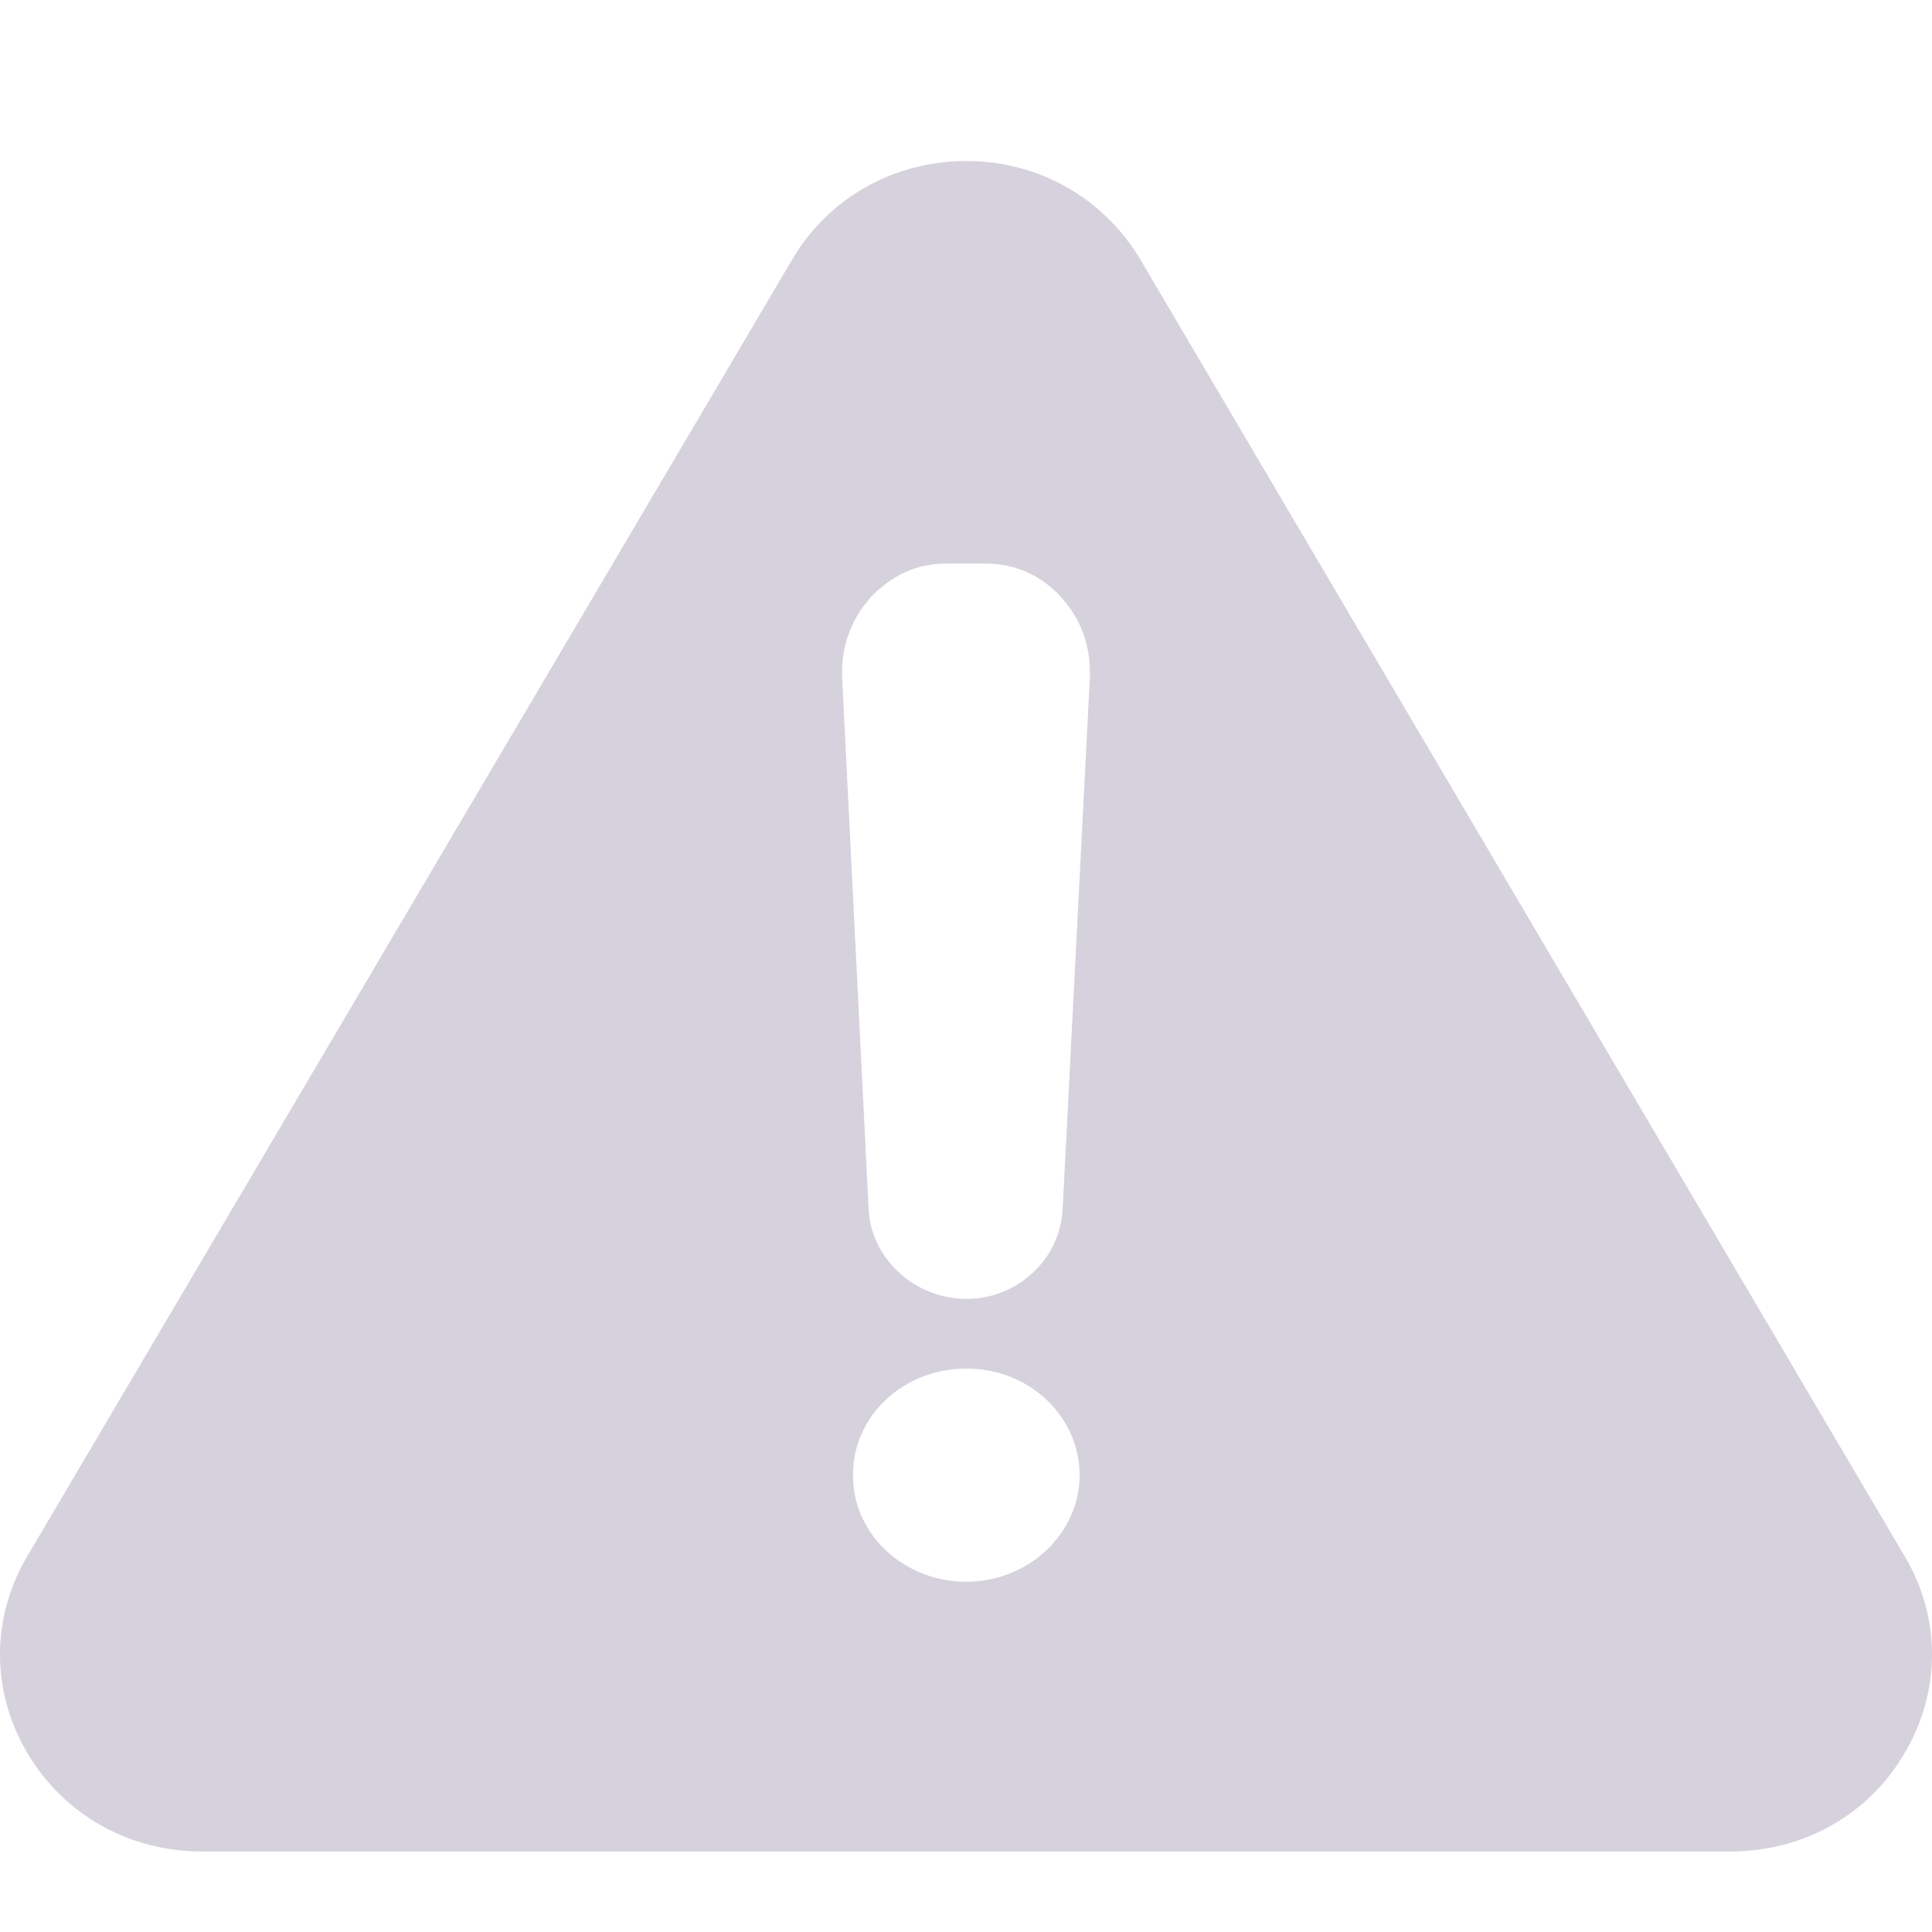 <svg width="24" height="24" viewBox="0 0 24 24" fill="none" xmlns="http://www.w3.org/2000/svg">
<path fill-rule="evenodd" clip-rule="evenodd" d="M23.658 19.328L14.169 3.229C13.714 2.462 12.905 2 12.004 2C11.103 2 10.285 2.462 9.838 3.229L0.341 19.328C-0.114 20.095 -0.114 21.011 0.341 21.779C0.796 22.546 1.605 23 2.507 23H21.492C22.402 23 23.212 22.546 23.659 21.779C24.114 21.011 24.114 20.095 23.659 19.328H23.658ZM12.004 19.649C11.237 19.649 10.605 19.072 10.597 18.346C10.58 17.604 11.212 17.001 12.004 17.001C12.796 17.001 13.419 17.604 13.412 18.346C13.395 19.072 12.763 19.649 12.004 19.649ZM13.2 15.012C13.175 15.639 12.644 16.135 12.004 16.135C11.363 16.135 10.815 15.631 10.79 15.012L10.462 8.428C10.445 8.048 10.563 7.71 10.807 7.43C11.077 7.141 11.389 7.001 11.76 7.001H12.248C12.61 7.001 12.939 7.149 13.184 7.421C13.437 7.702 13.554 8.04 13.538 8.428L13.201 15.013L13.2 15.012Z" fill="#D6D2DD"/>
</svg>
